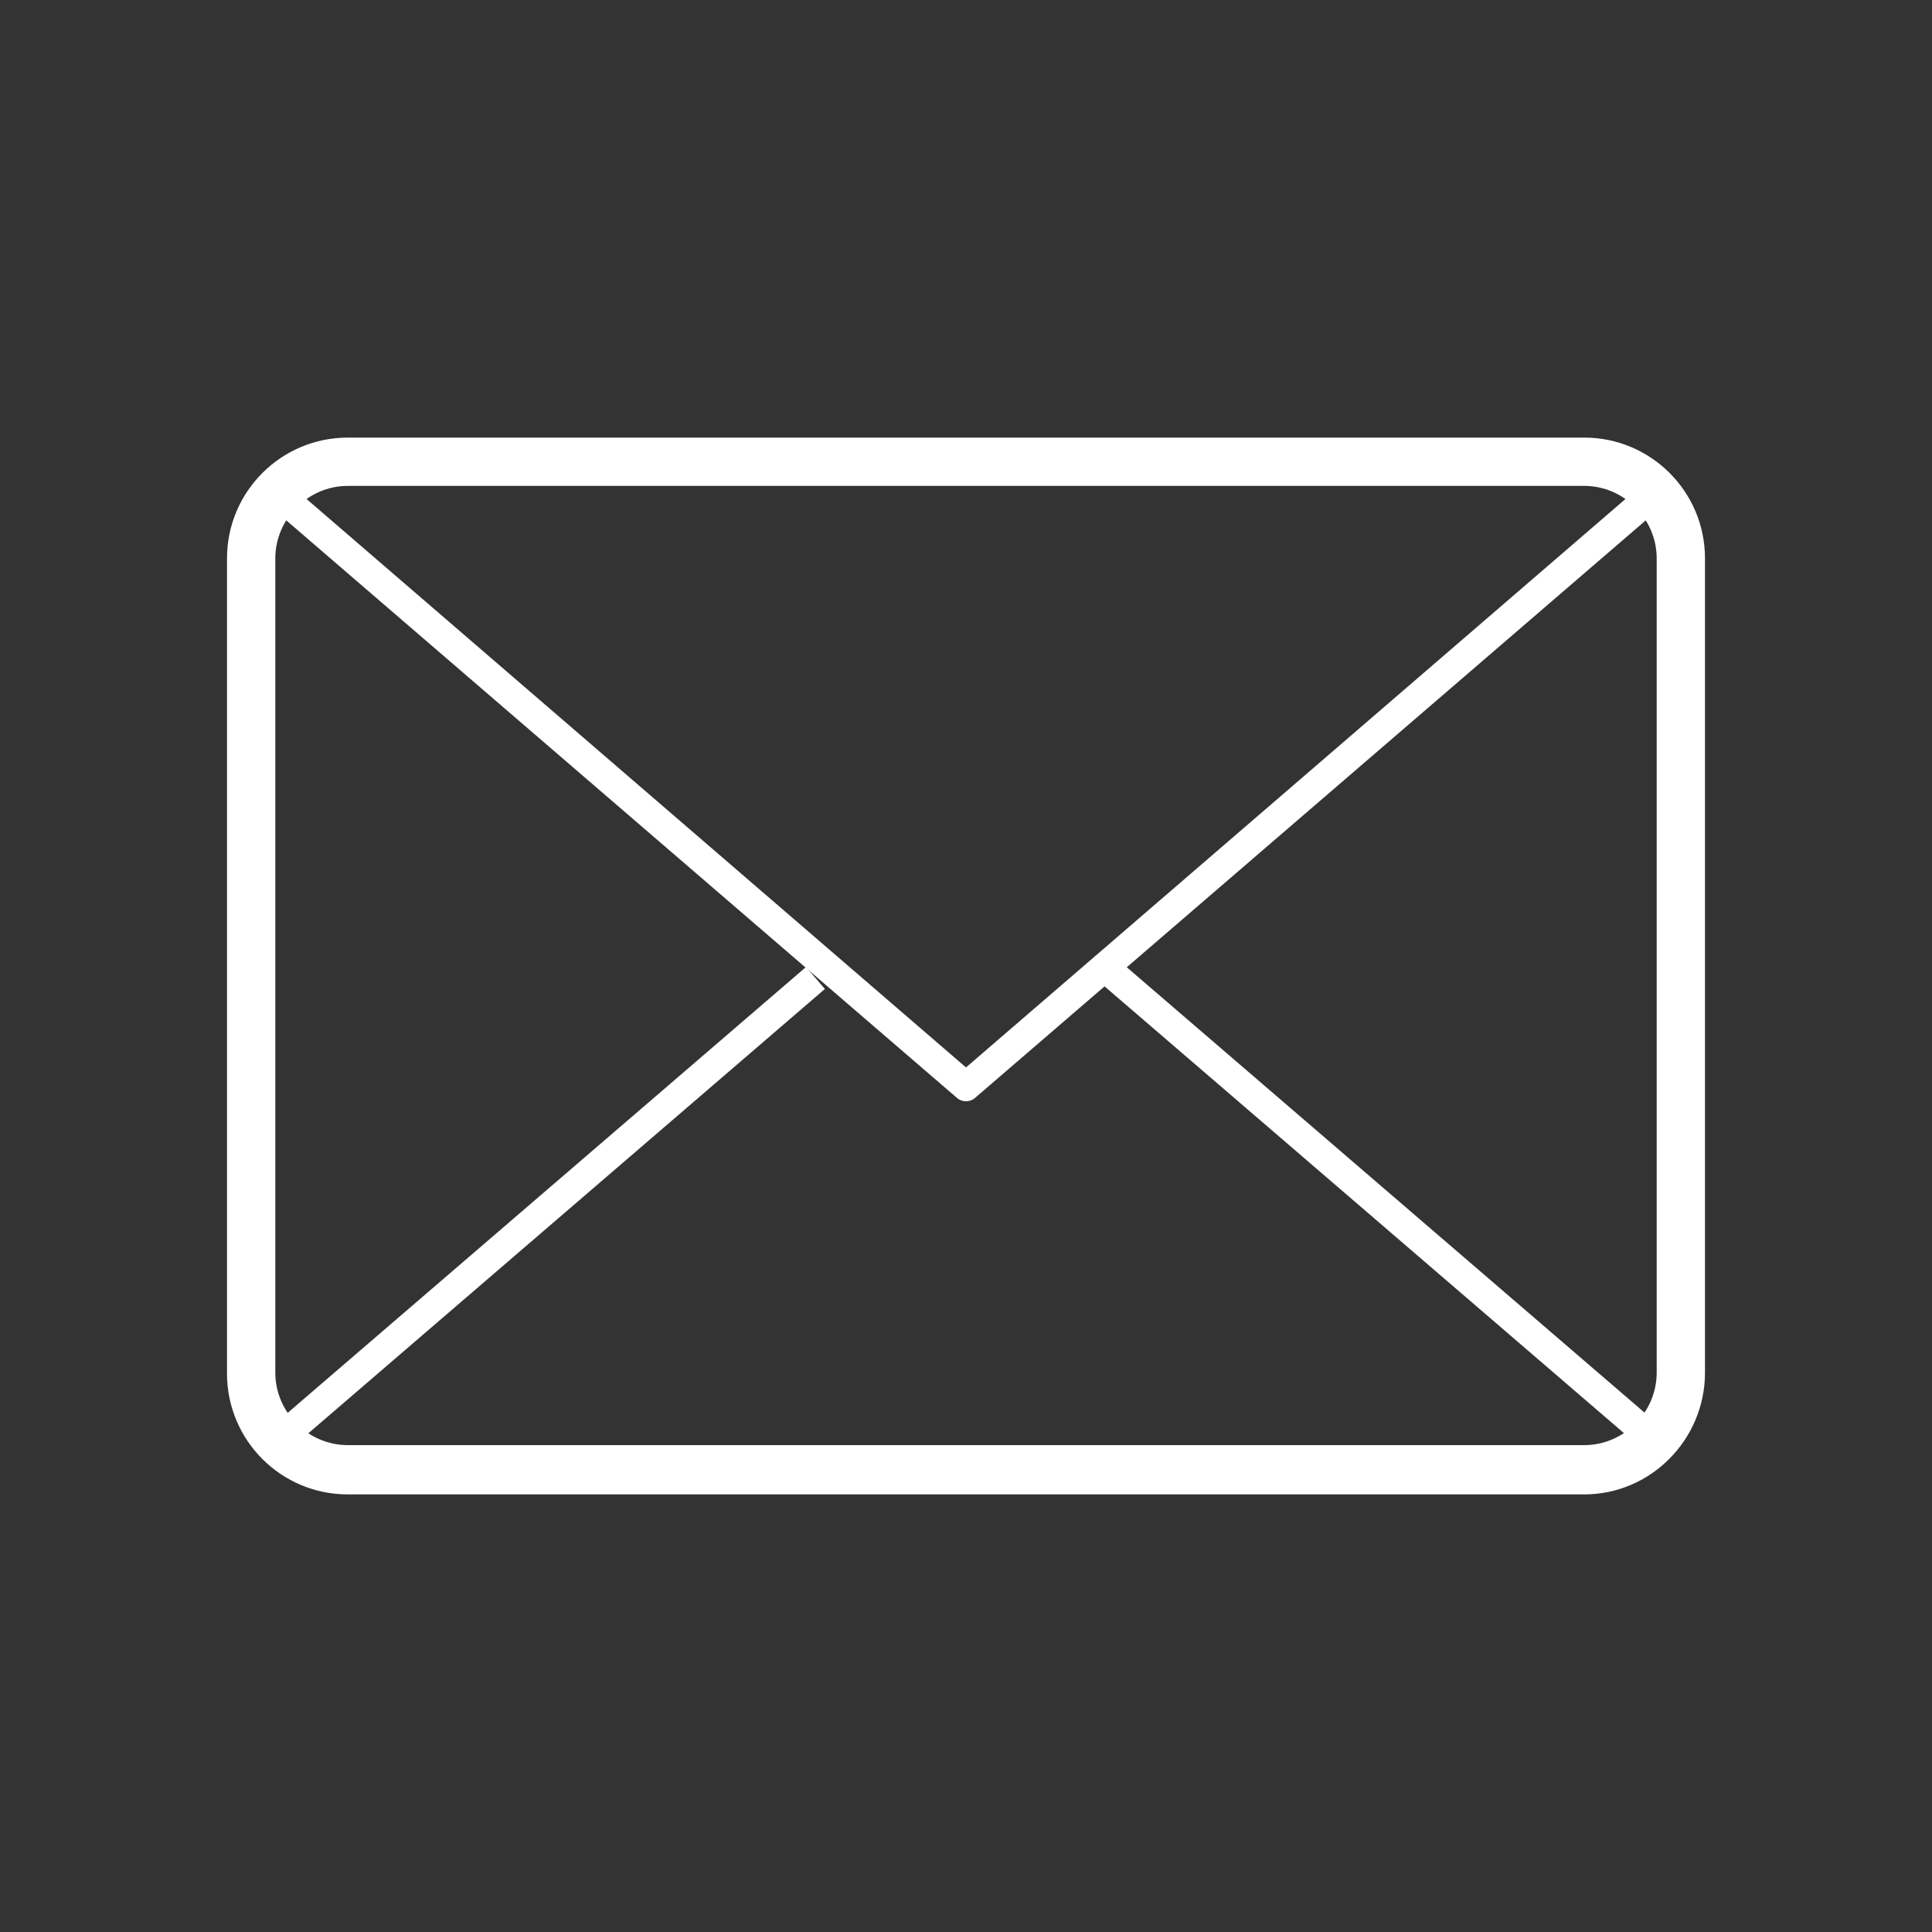 <?xml version="1.0" encoding="utf-8"?>
<!-- Generator: Adobe Illustrator 21.1.0, SVG Export Plug-In . SVG Version: 6.00 Build 0)  -->
<svg version="1.1" id="Laag_1" xmlns="http://www.w3.org/2000/svg" xmlns:xlink="http://www.w3.org/1999/xlink" x="0px" y="0px"
	 viewBox="0 0 200 200" style="enable-background:new 0 0 200 200;" xml:space="preserve">
<rect x="0" y="0" width="200" height="200" fill="#333333" stroke="none"/>
<style type="text/css">
	.st0{fill:#FFFFFF;}
</style>
<g>
	<g>
		<path class="st0" d="M164,154.7H36c-6.9,0-12.5-5.6-12.5-12.5V57.8c0-6.9,5.6-12.5,12.5-12.5h128c6.9,0,12.5,5.6,12.5,12.5v84.3
			C176.5,149,170.9,154.7,164,154.7z M36,50.3c-4.1,0-7.5,3.4-7.5,7.5v84.3c0,4.1,3.4,7.5,7.5,7.5h128c4.1,0,7.5-3.4,7.5-7.5V57.8
			c0-4.1-3.4-7.5-7.5-7.5H36z"/>
	</g>
	<g>
		<path class="st0" d="M100,114c-0.3,0-0.7-0.1-1-0.4l-72-62l2-2.3l71,61.2l71-61.2l2,2.3l-72,62C100.7,113.9,100.3,114,100,114z"/>
	</g>
	<g>
		
			<rect x="142.1" y="87.8" transform="matrix(0.652 -0.758 0.758 0.652 -45.107 152.361)" class="st0" width="3" height="75"/>
	</g>
	<g>
		<rect x="19" y="124" transform="matrix(0.758 -0.652 0.652 0.758 -68.284 67.074)" class="st0" width="74.5" height="3"/>
	</g>
</g>
</svg>
